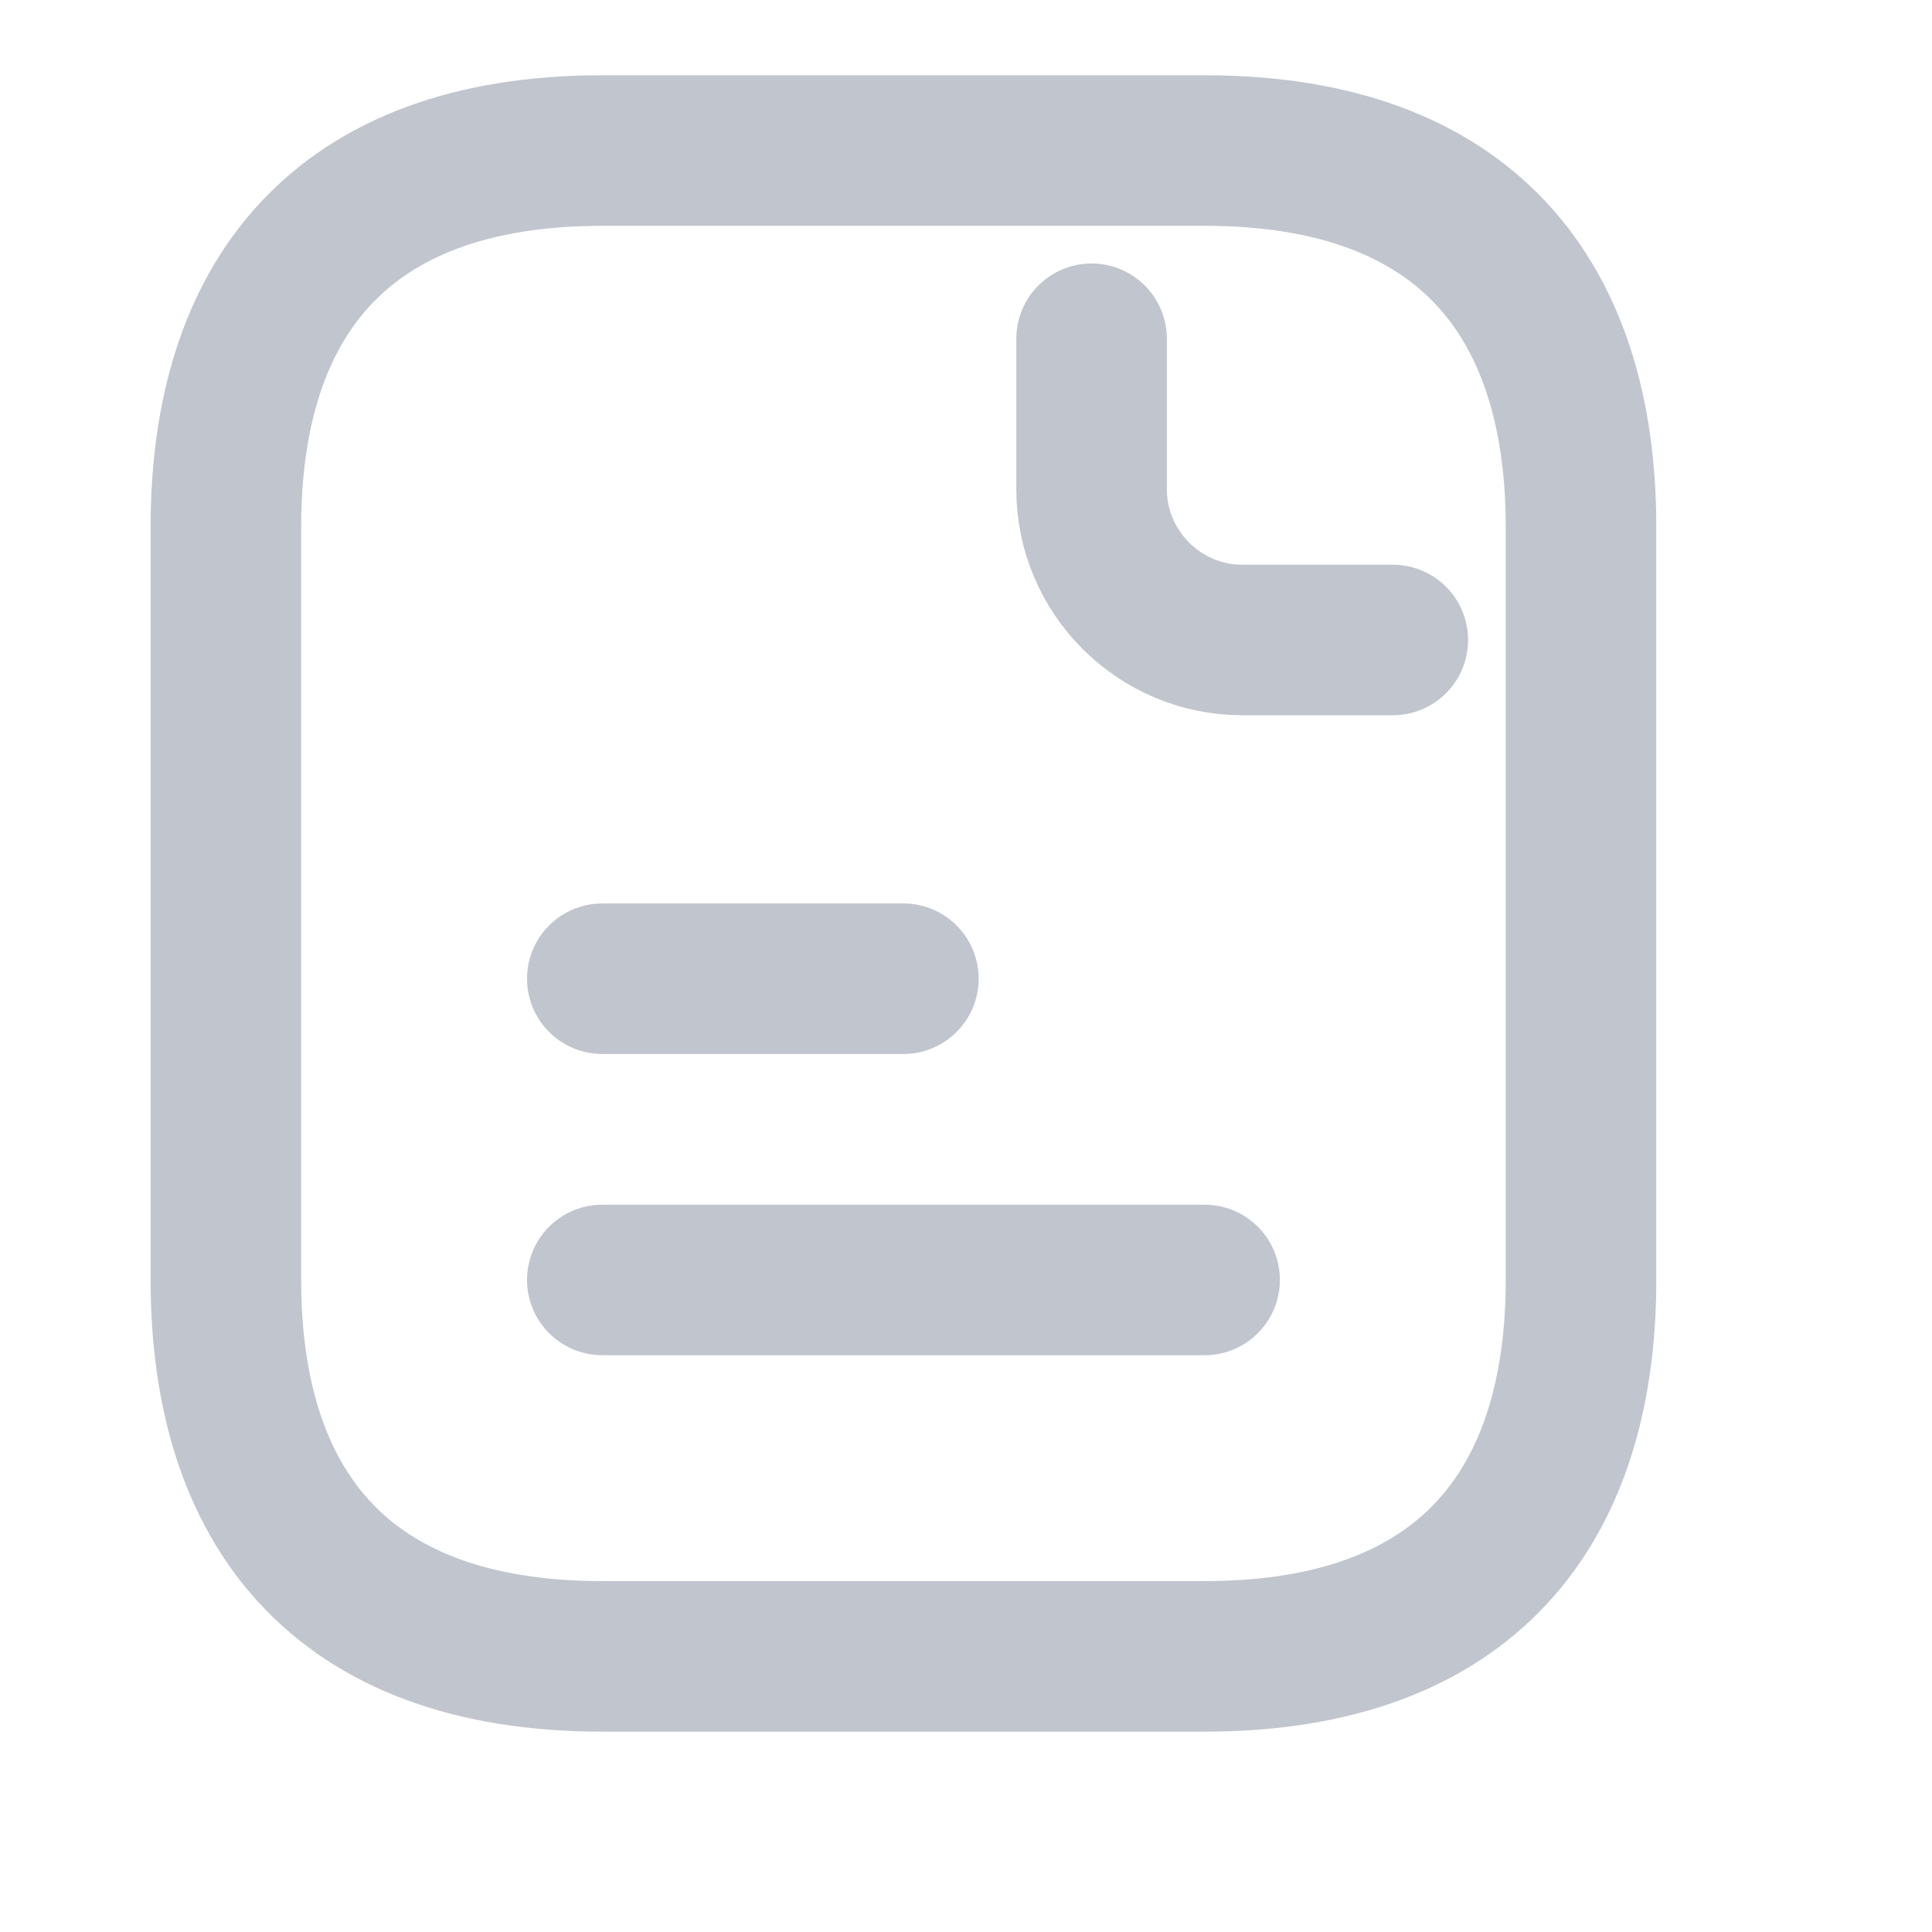 <?xml version="1.0" encoding="utf-8"?>
<svg xmlns="http://www.w3.org/2000/svg" fill="none" height="100%" overflow="visible" preserveAspectRatio="none" style="display: block;" viewBox="0 0 12 12" width="100%">
<g id="vuesax/linear/document-text">
<g id="document-text">
<path d="M6.78 2.104V3.04C6.78 3.554 7.201 3.975 7.716 3.975H8.651M3.741 6.079H5.611M3.741 7.95H7.482M9.82 3.273V7.95C9.82 9.352 9.119 10.288 7.482 10.288H3.741C2.104 10.288 1.403 9.352 1.403 7.95V3.273C1.403 1.87 2.104 0.935 3.741 0.935H7.482C9.119 0.935 9.82 1.87 9.82 3.273Z" id="Vector" stroke="#C1C5CD" stroke-linecap="round" stroke-linejoin="round" stroke-miterlimit="10" stroke-width="0.935"/>
<g id="Vector_2" opacity="0">
</g>
</g>
</g>
</svg>